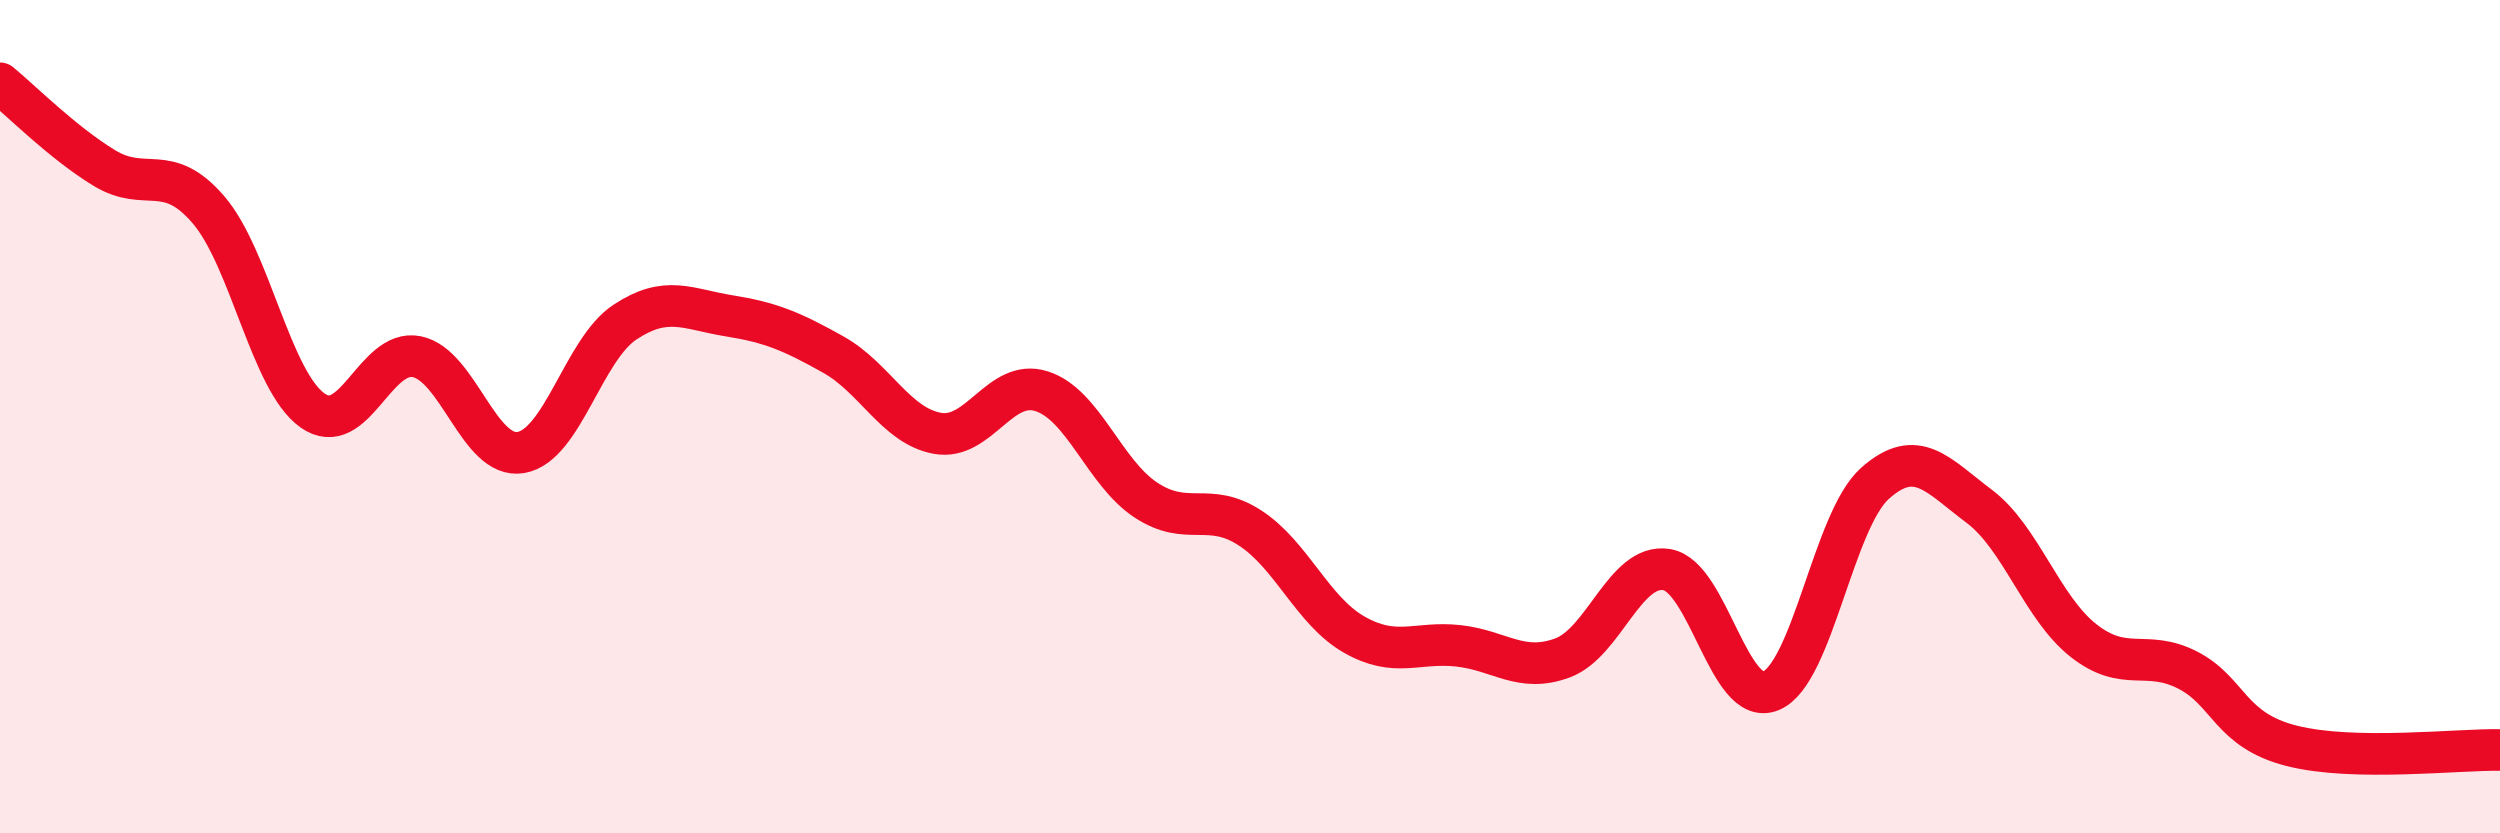 
    <svg width="60" height="20" viewBox="0 0 60 20" xmlns="http://www.w3.org/2000/svg">
      <path
        d="M 0,2 C 0.5,2.41 1.5,3.42 2.5,4.03 C 3.5,4.64 4,3.87 5,5.03 C 6,6.19 6.5,9.14 7.5,9.85 C 8.5,10.56 9,8.36 10,8.56 C 11,8.76 11.5,11.03 12.5,10.86 C 13.5,10.69 14,8.39 15,7.73 C 16,7.07 16.5,7.42 17.5,7.58 C 18.5,7.74 19,7.95 20,8.51 C 21,9.07 21.5,10.22 22.5,10.4 C 23.5,10.58 24,9.07 25,9.39 C 26,9.71 26.5,11.34 27.5,12 C 28.5,12.66 29,12.02 30,12.67 C 31,13.32 31.5,14.66 32.5,15.23 C 33.5,15.8 34,15.39 35,15.5 C 36,15.61 36.5,16.16 37.5,15.79 C 38.5,15.42 39,13.51 40,13.67 C 41,13.83 41.5,16.99 42.5,16.58 C 43.5,16.17 44,12.49 45,11.6 C 46,10.71 46.5,11.4 47.5,12.15 C 48.5,12.9 49,14.58 50,15.37 C 51,16.16 51.5,15.57 52.5,16.08 C 53.5,16.59 53.5,17.52 55,17.9 C 56.5,18.28 59,17.98 60,18L60 20L0 20Z"
        fill="#EB0A25"
        opacity="0.1"
        stroke-linecap="round"
        stroke-linejoin="round"
      />
      <path
        d="M 0,2 C 0.5,2.41 1.5,3.42 2.5,4.03 C 3.5,4.64 4,3.87 5,5.03 C 6,6.19 6.5,9.14 7.5,9.85 C 8.5,10.56 9,8.36 10,8.56 C 11,8.76 11.5,11.03 12.5,10.86 C 13.5,10.69 14,8.39 15,7.73 C 16,7.07 16.5,7.42 17.5,7.58 C 18.5,7.74 19,7.95 20,8.51 C 21,9.07 21.5,10.22 22.5,10.4 C 23.5,10.58 24,9.07 25,9.39 C 26,9.71 26.5,11.34 27.5,12 C 28.5,12.66 29,12.02 30,12.67 C 31,13.32 31.5,14.66 32.5,15.23 C 33.5,15.8 34,15.39 35,15.5 C 36,15.61 36.5,16.16 37.5,15.79 C 38.5,15.42 39,13.51 40,13.67 C 41,13.83 41.5,16.99 42.5,16.58 C 43.5,16.17 44,12.49 45,11.6 C 46,10.71 46.5,11.4 47.5,12.15 C 48.5,12.9 49,14.58 50,15.37 C 51,16.16 51.5,15.57 52.5,16.08 C 53.5,16.59 53.5,17.52 55,17.9 C 56.5,18.28 59,17.98 60,18"
        stroke="#EB0A25"
        stroke-width="1"
        fill="none"
        stroke-linecap="round"
        stroke-linejoin="round"
      />
    </svg>
  